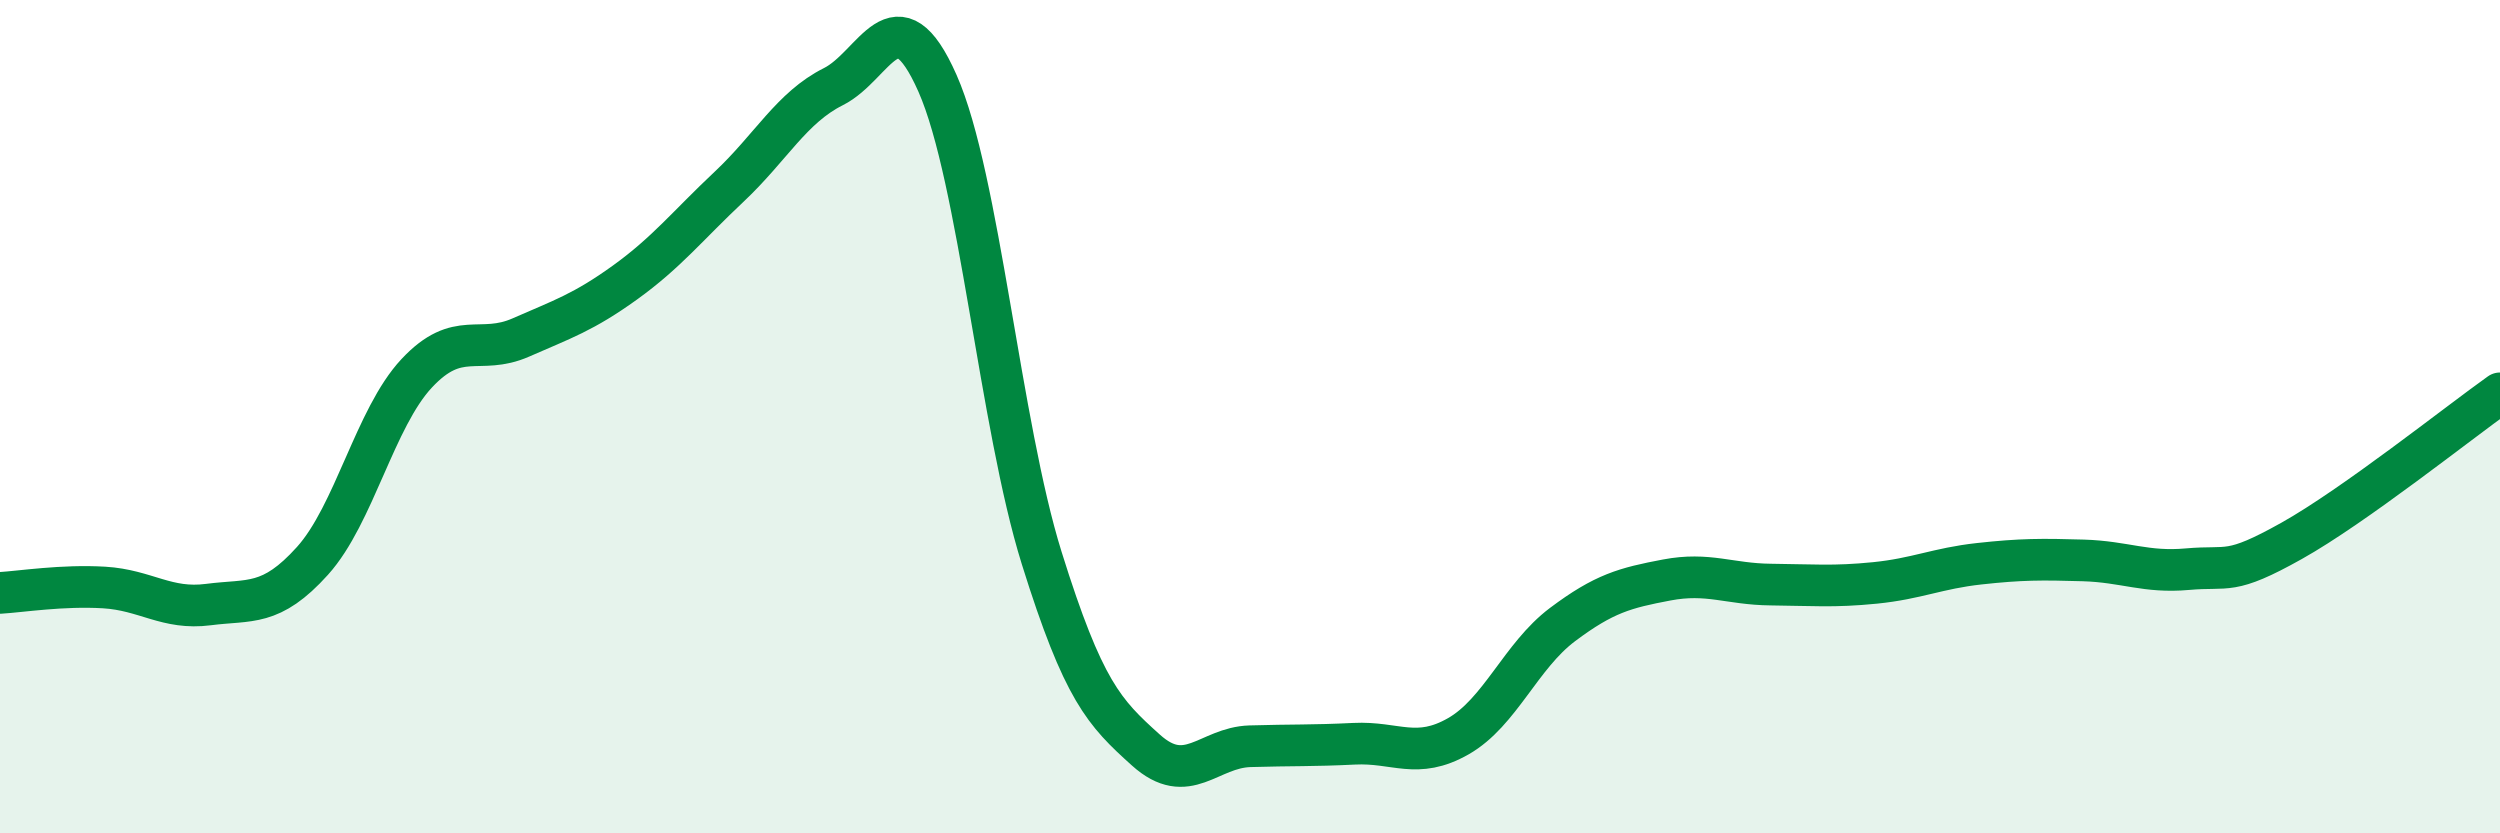 
    <svg width="60" height="20" viewBox="0 0 60 20" xmlns="http://www.w3.org/2000/svg">
      <path
        d="M 0,14.23 C 0.5,14.2 1.5,14.04 2.5,14.1 C 3.5,14.16 4,14.64 5,14.51 C 6,14.38 6.5,14.57 7.5,13.46 C 8.5,12.35 9,10.03 10,8.96 C 11,7.89 11.5,8.54 12.5,8.1 C 13.5,7.66 14,7.5 15,6.78 C 16,6.06 16.5,5.42 17.5,4.48 C 18.5,3.54 19,2.58 20,2.08 C 21,1.58 21.5,-0.26 22.5,2 C 23.5,4.26 24,10.19 25,13.39 C 26,16.59 26.5,17.1 27.5,18 C 28.5,18.9 29,17.94 30,17.91 C 31,17.88 31.5,17.9 32.5,17.85 C 33.5,17.8 34,18.24 35,17.67 C 36,17.1 36.5,15.74 37.5,14.99 C 38.5,14.24 39,14.11 40,13.92 C 41,13.73 41.5,14.02 42.5,14.03 C 43.5,14.04 44,14.09 45,13.99 C 46,13.89 46.5,13.64 47.5,13.53 C 48.5,13.42 49,13.42 50,13.45 C 51,13.48 51.5,13.75 52.5,13.66 C 53.5,13.57 53.5,13.82 55,12.98 C 56.5,12.14 59,10.15 60,9.44L60 20L0 20Z"
        fill="#008740"
        opacity="0.1"
        stroke-linecap="round"
        stroke-linejoin="round"
      />
      <path
        d="M 0,14.23 C 0.5,14.2 1.5,14.04 2.5,14.1 C 3.5,14.16 4,14.64 5,14.51 C 6,14.38 6.5,14.57 7.5,13.46 C 8.5,12.35 9,10.03 10,8.96 C 11,7.89 11.5,8.54 12.5,8.1 C 13.5,7.66 14,7.5 15,6.78 C 16,6.06 16.5,5.42 17.5,4.48 C 18.5,3.54 19,2.58 20,2.08 C 21,1.58 21.5,-0.26 22.5,2 C 23.5,4.26 24,10.19 25,13.39 C 26,16.59 26.5,17.1 27.5,18 C 28.5,18.9 29,17.94 30,17.91 C 31,17.88 31.5,17.9 32.5,17.85 C 33.5,17.8 34,18.24 35,17.67 C 36,17.1 36.5,15.74 37.5,14.99 C 38.5,14.24 39,14.11 40,13.92 C 41,13.73 41.5,14.02 42.5,14.03 C 43.5,14.04 44,14.09 45,13.99 C 46,13.89 46.5,13.64 47.5,13.53 C 48.5,13.42 49,13.42 50,13.45 C 51,13.48 51.5,13.75 52.5,13.66 C 53.5,13.57 53.5,13.82 55,12.98 C 56.5,12.14 59,10.15 60,9.44"
        stroke="#008740"
        stroke-width="1"
        fill="none"
        stroke-linecap="round"
        stroke-linejoin="round"
      />
    </svg>
  